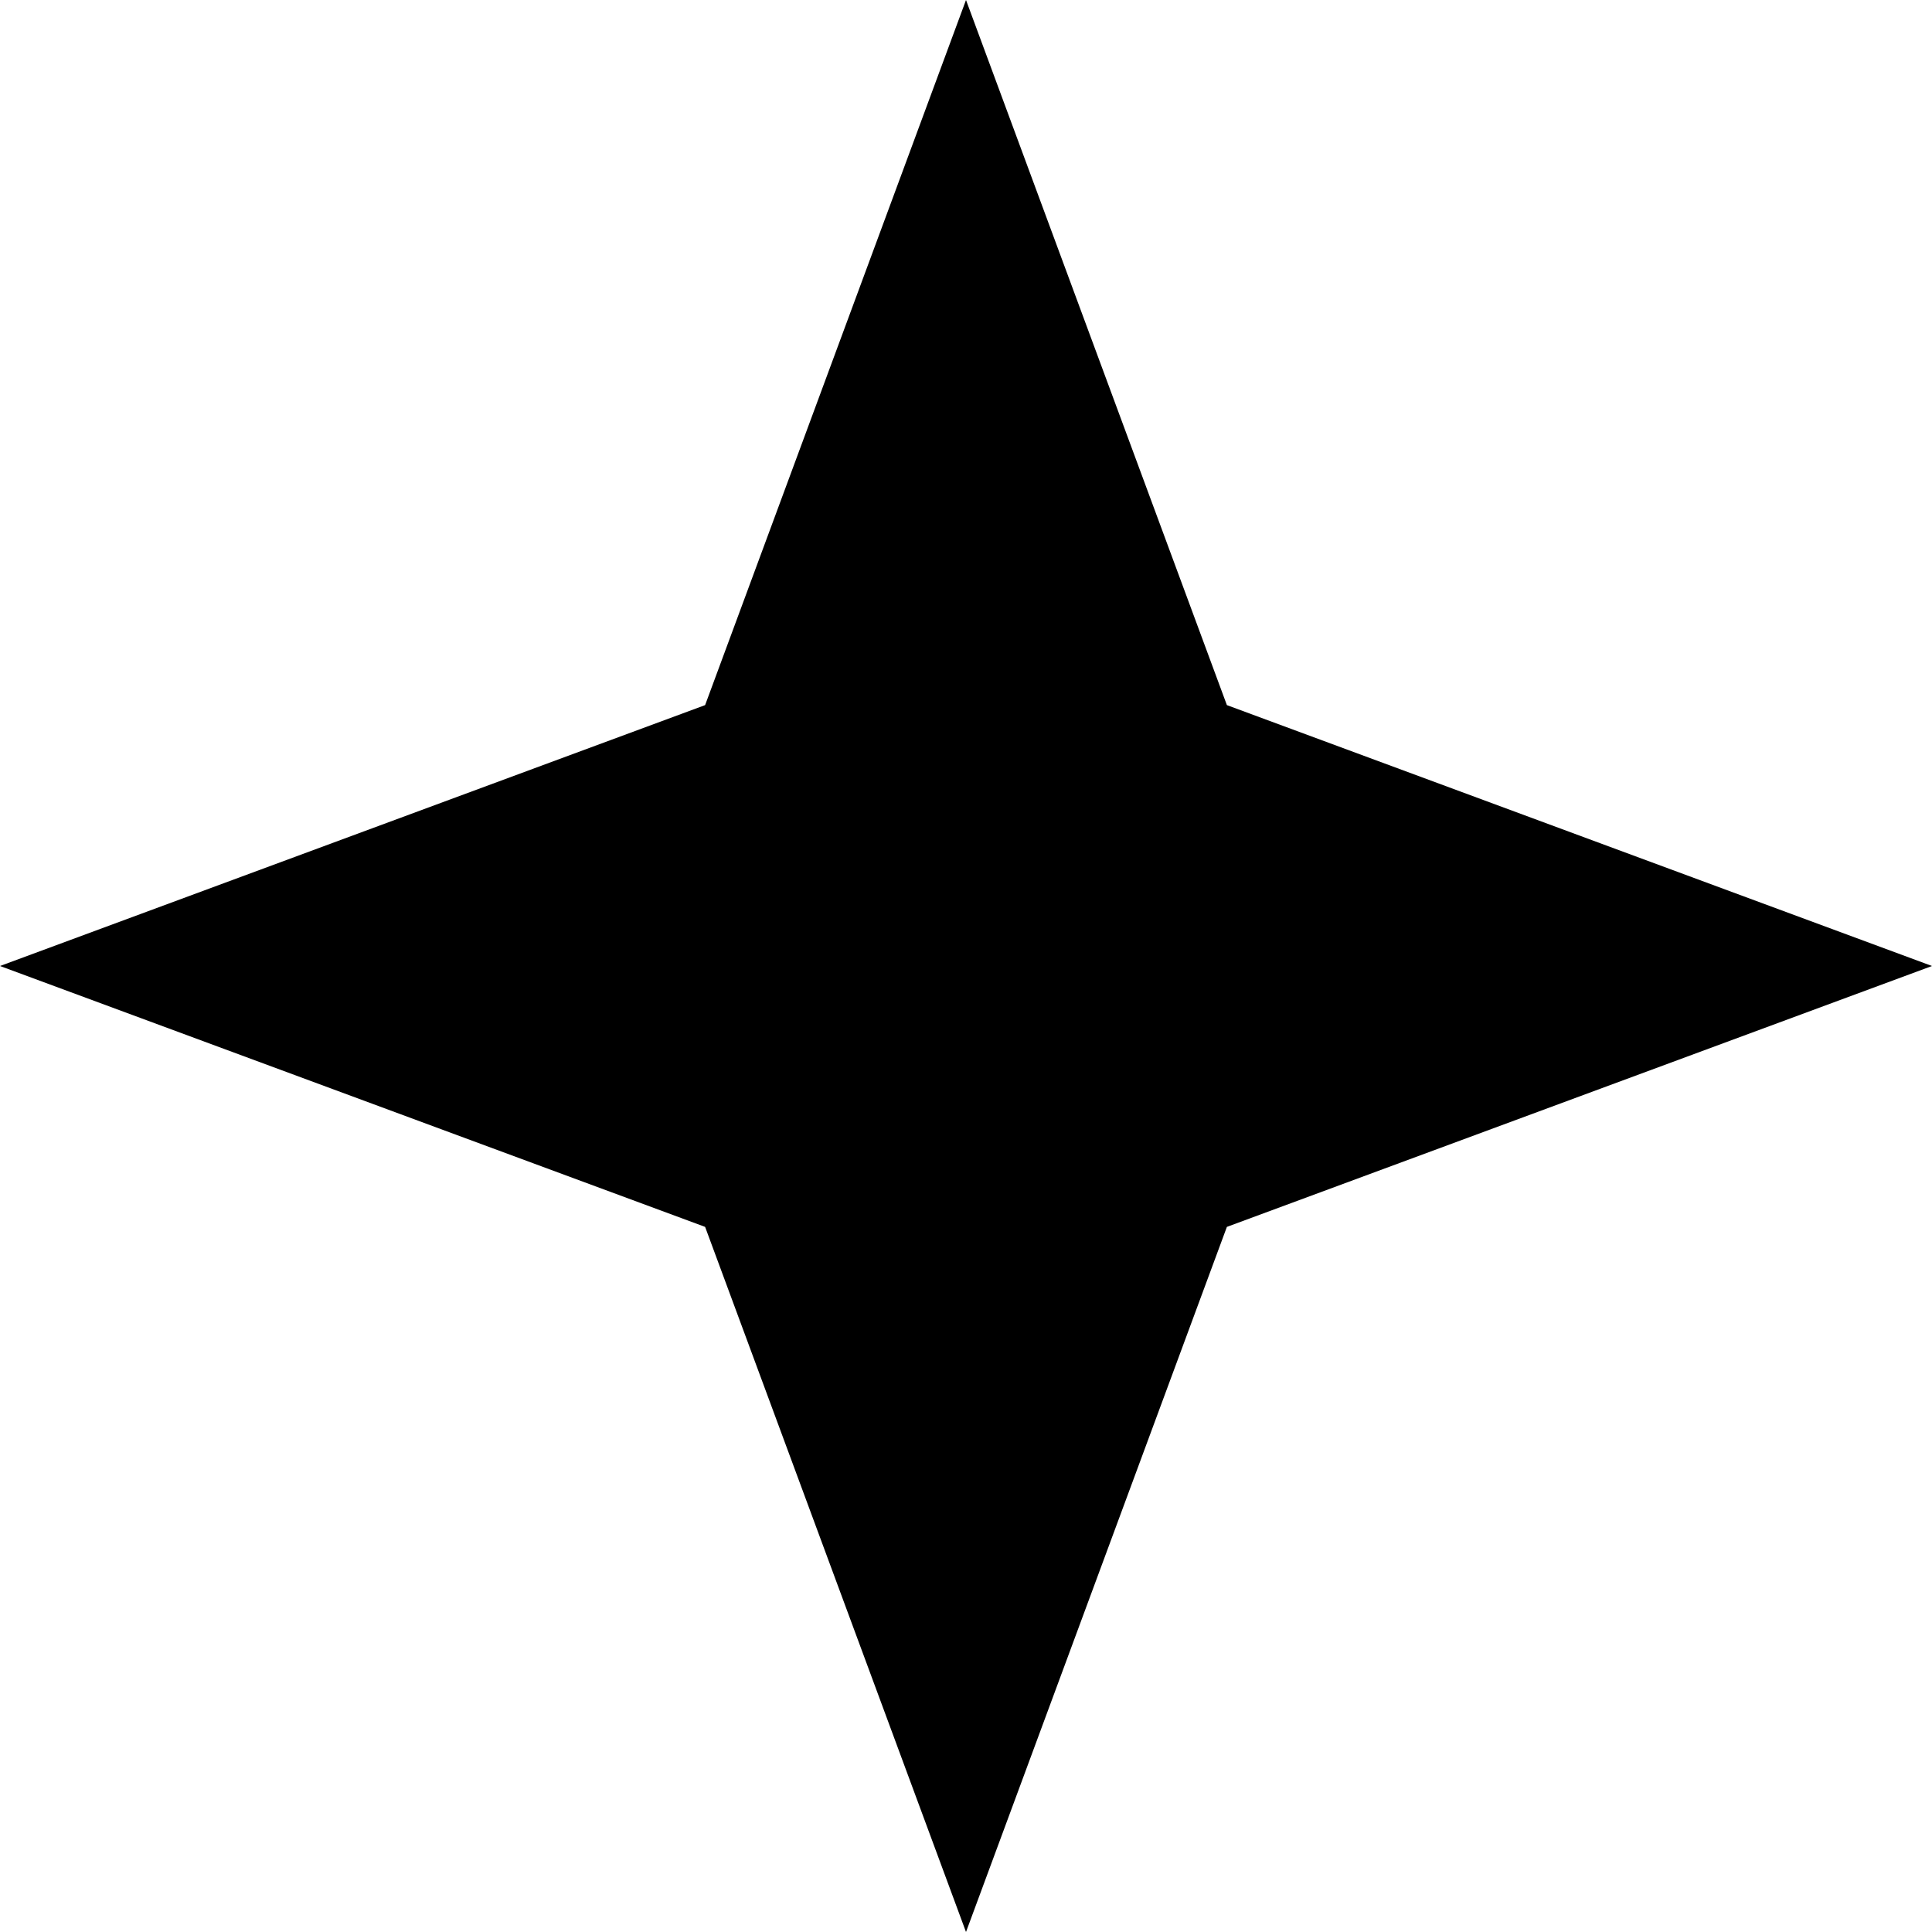 <svg xmlns="http://www.w3.org/2000/svg" fill="none" viewBox="0 0 28 28" height="28" width="28">
<g clip-path="url(#clip0_38_818)">
<path style="fill:#E59BDC;fill:color(display-p3 0.898 0.608 0.863);fill-opacity:1;" fill="#E59BDC" d="M14 0L17.781 10.219L28 14L17.781 17.781L14 28L10.219 17.781L0 14L10.219 10.219L14 0Z"></path>
</g>
<defs>
<clipPath id="clip0_38_818">
<rect style="fill:white;fill-opacity:1;" fill="white" height="28" width="28"></rect>
</clipPath>
</defs>
</svg>
